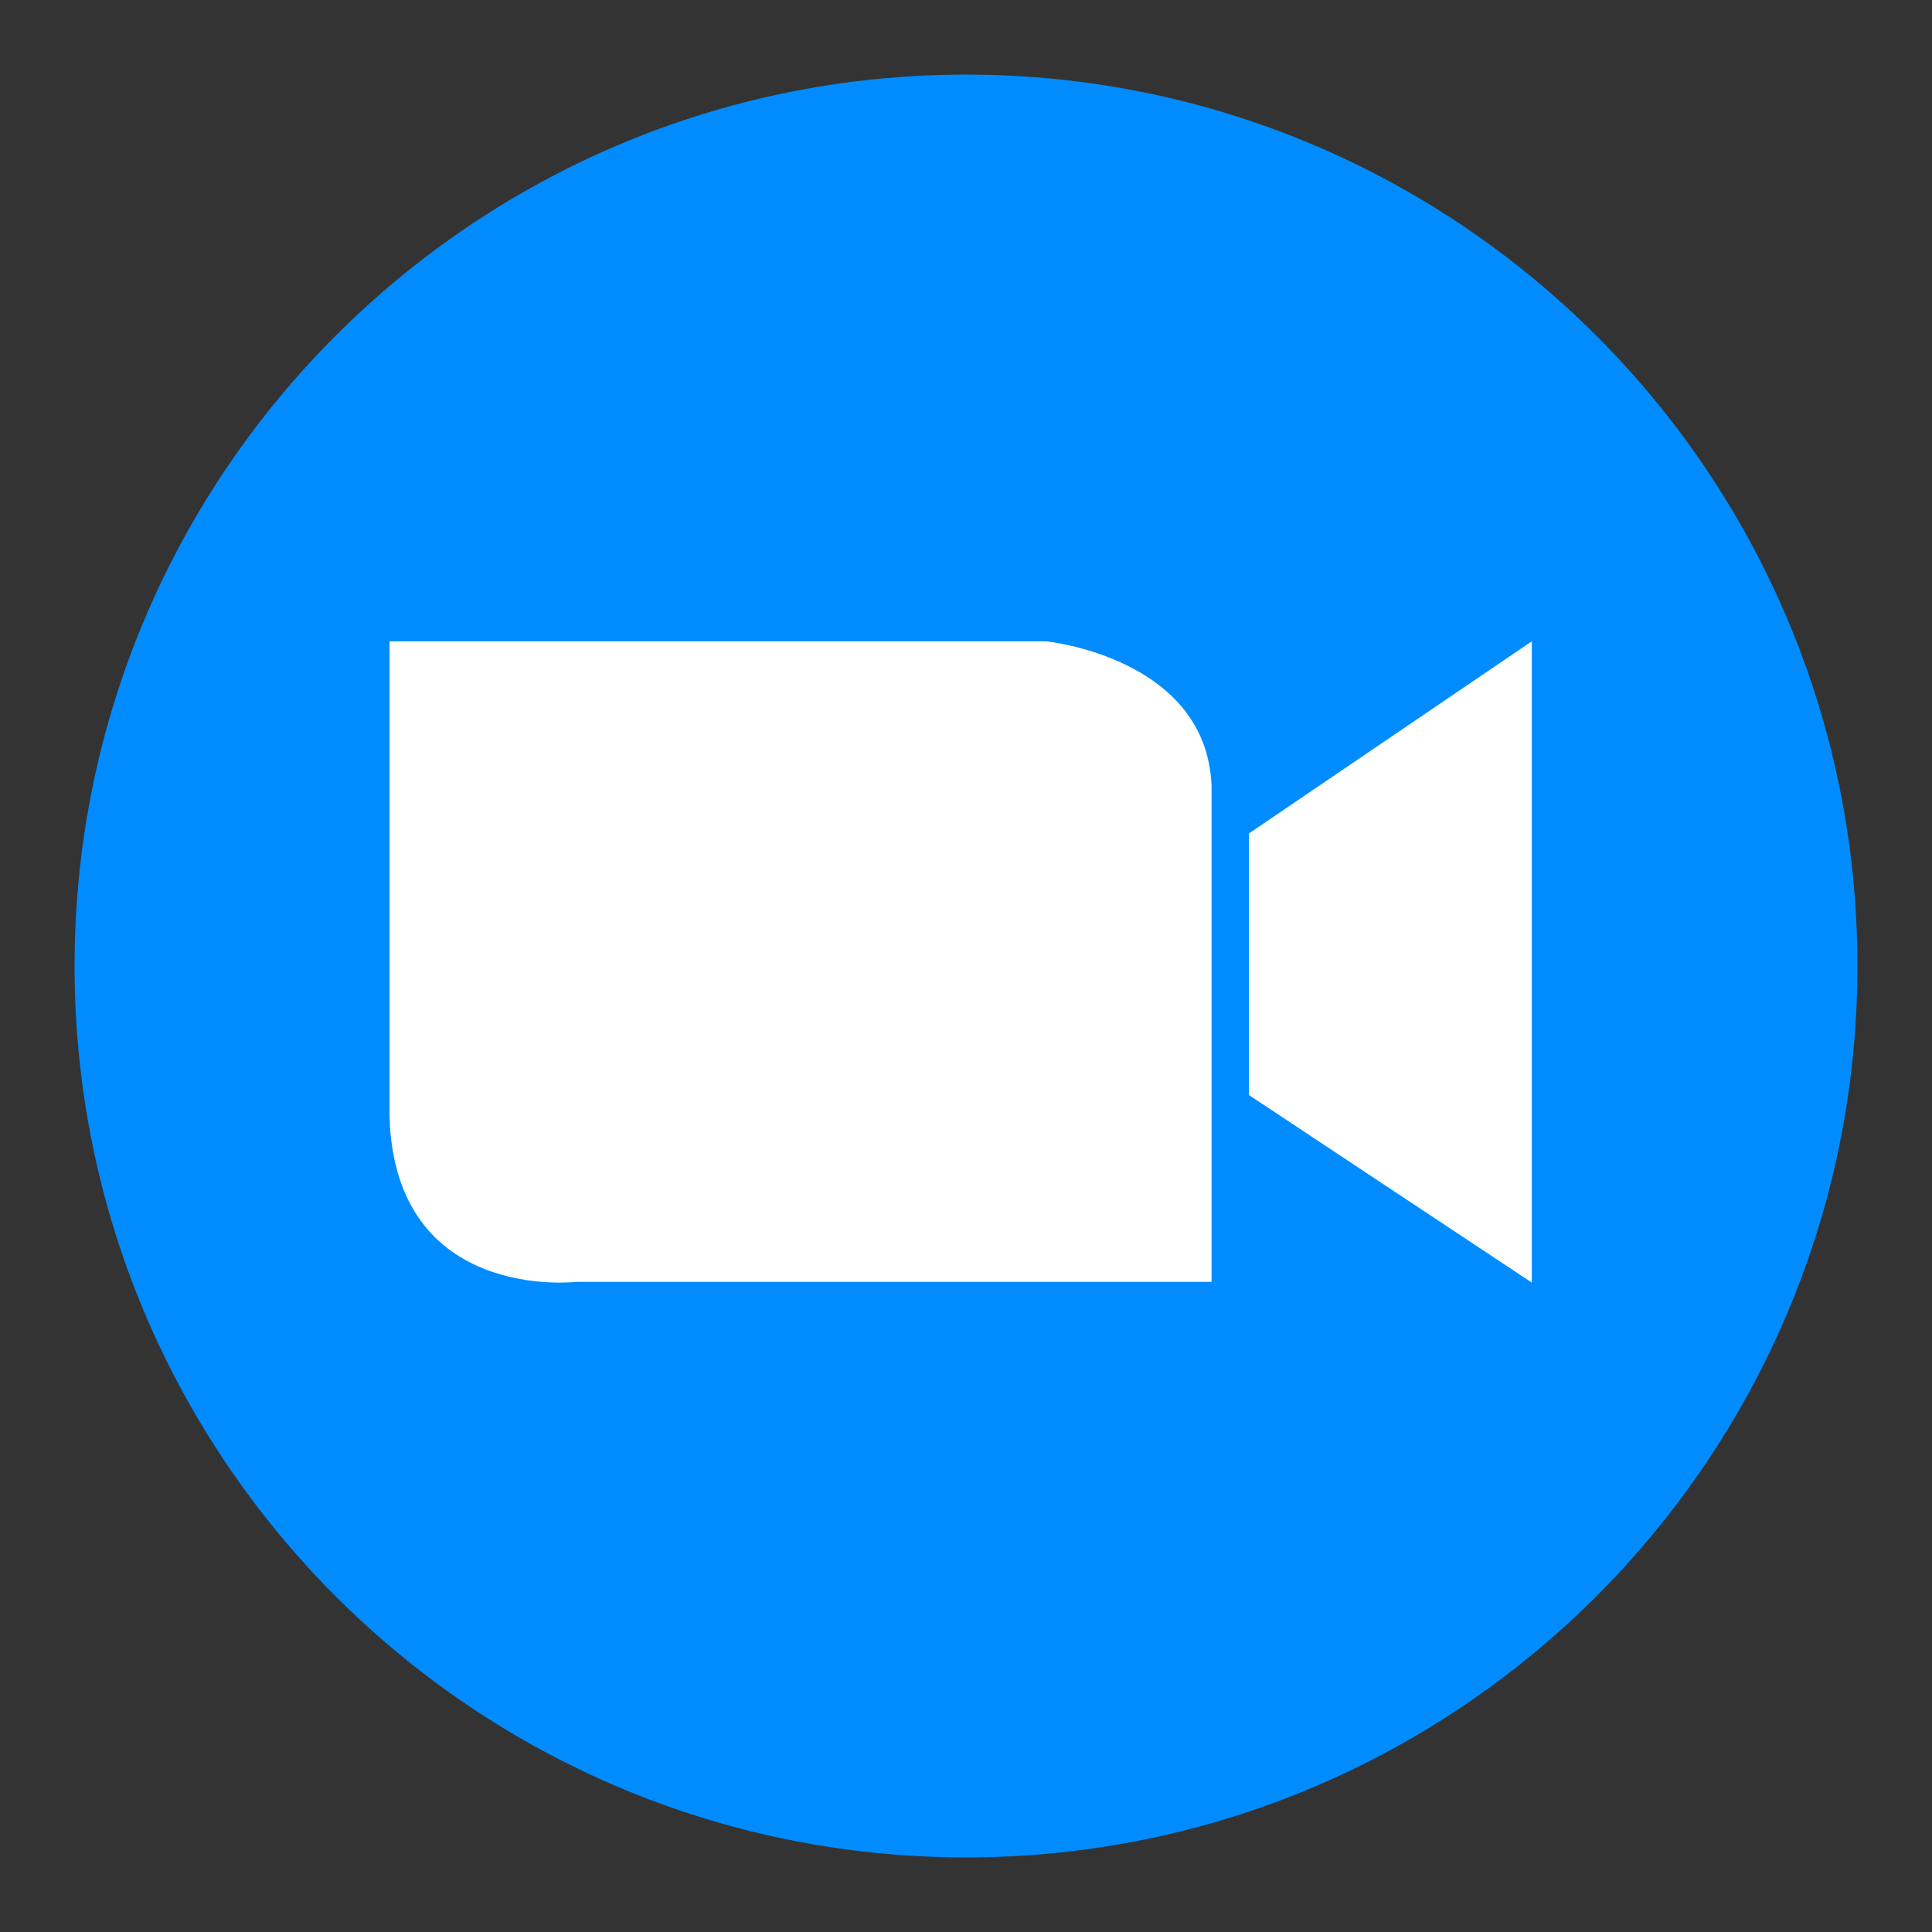 <svg id="Layer_1" data-name="Layer 1" xmlns="http://www.w3.org/2000/svg" width="706" height="706" viewBox="0 0 706 706"><rect x="0" y="0" width="706" height="706" fill="#333333" stroke="none"/><defs><style>.cls-1{fill:#008cff;}.cls-2{fill:#fff;}.cls-3{fill:none;}</style></defs><title>zoom-icon-logo</title><path class="cls-1" d="M700.75,375C700.75,195.1,554.9,49.26,375,49.26S49.25,195.1,49.25,375,195.09,700.74,375,700.74,700.75,554.91,700.75,375Z" transform="translate(-22 -22)"/><path class="cls-2" d="M164.34,256.35H404.26s58.52,5.85,60.47,52.67v181.4H232.61s-66.32,7.8-68.27-60.47Z" transform="translate(-22 -22)"/><polygon class="cls-2" points="559.76 234.35 559.76 468.69 456.38 400.15 456.38 304.57 559.76 234.35"/><rect class="cls-3" width="706" height="706"/></svg>